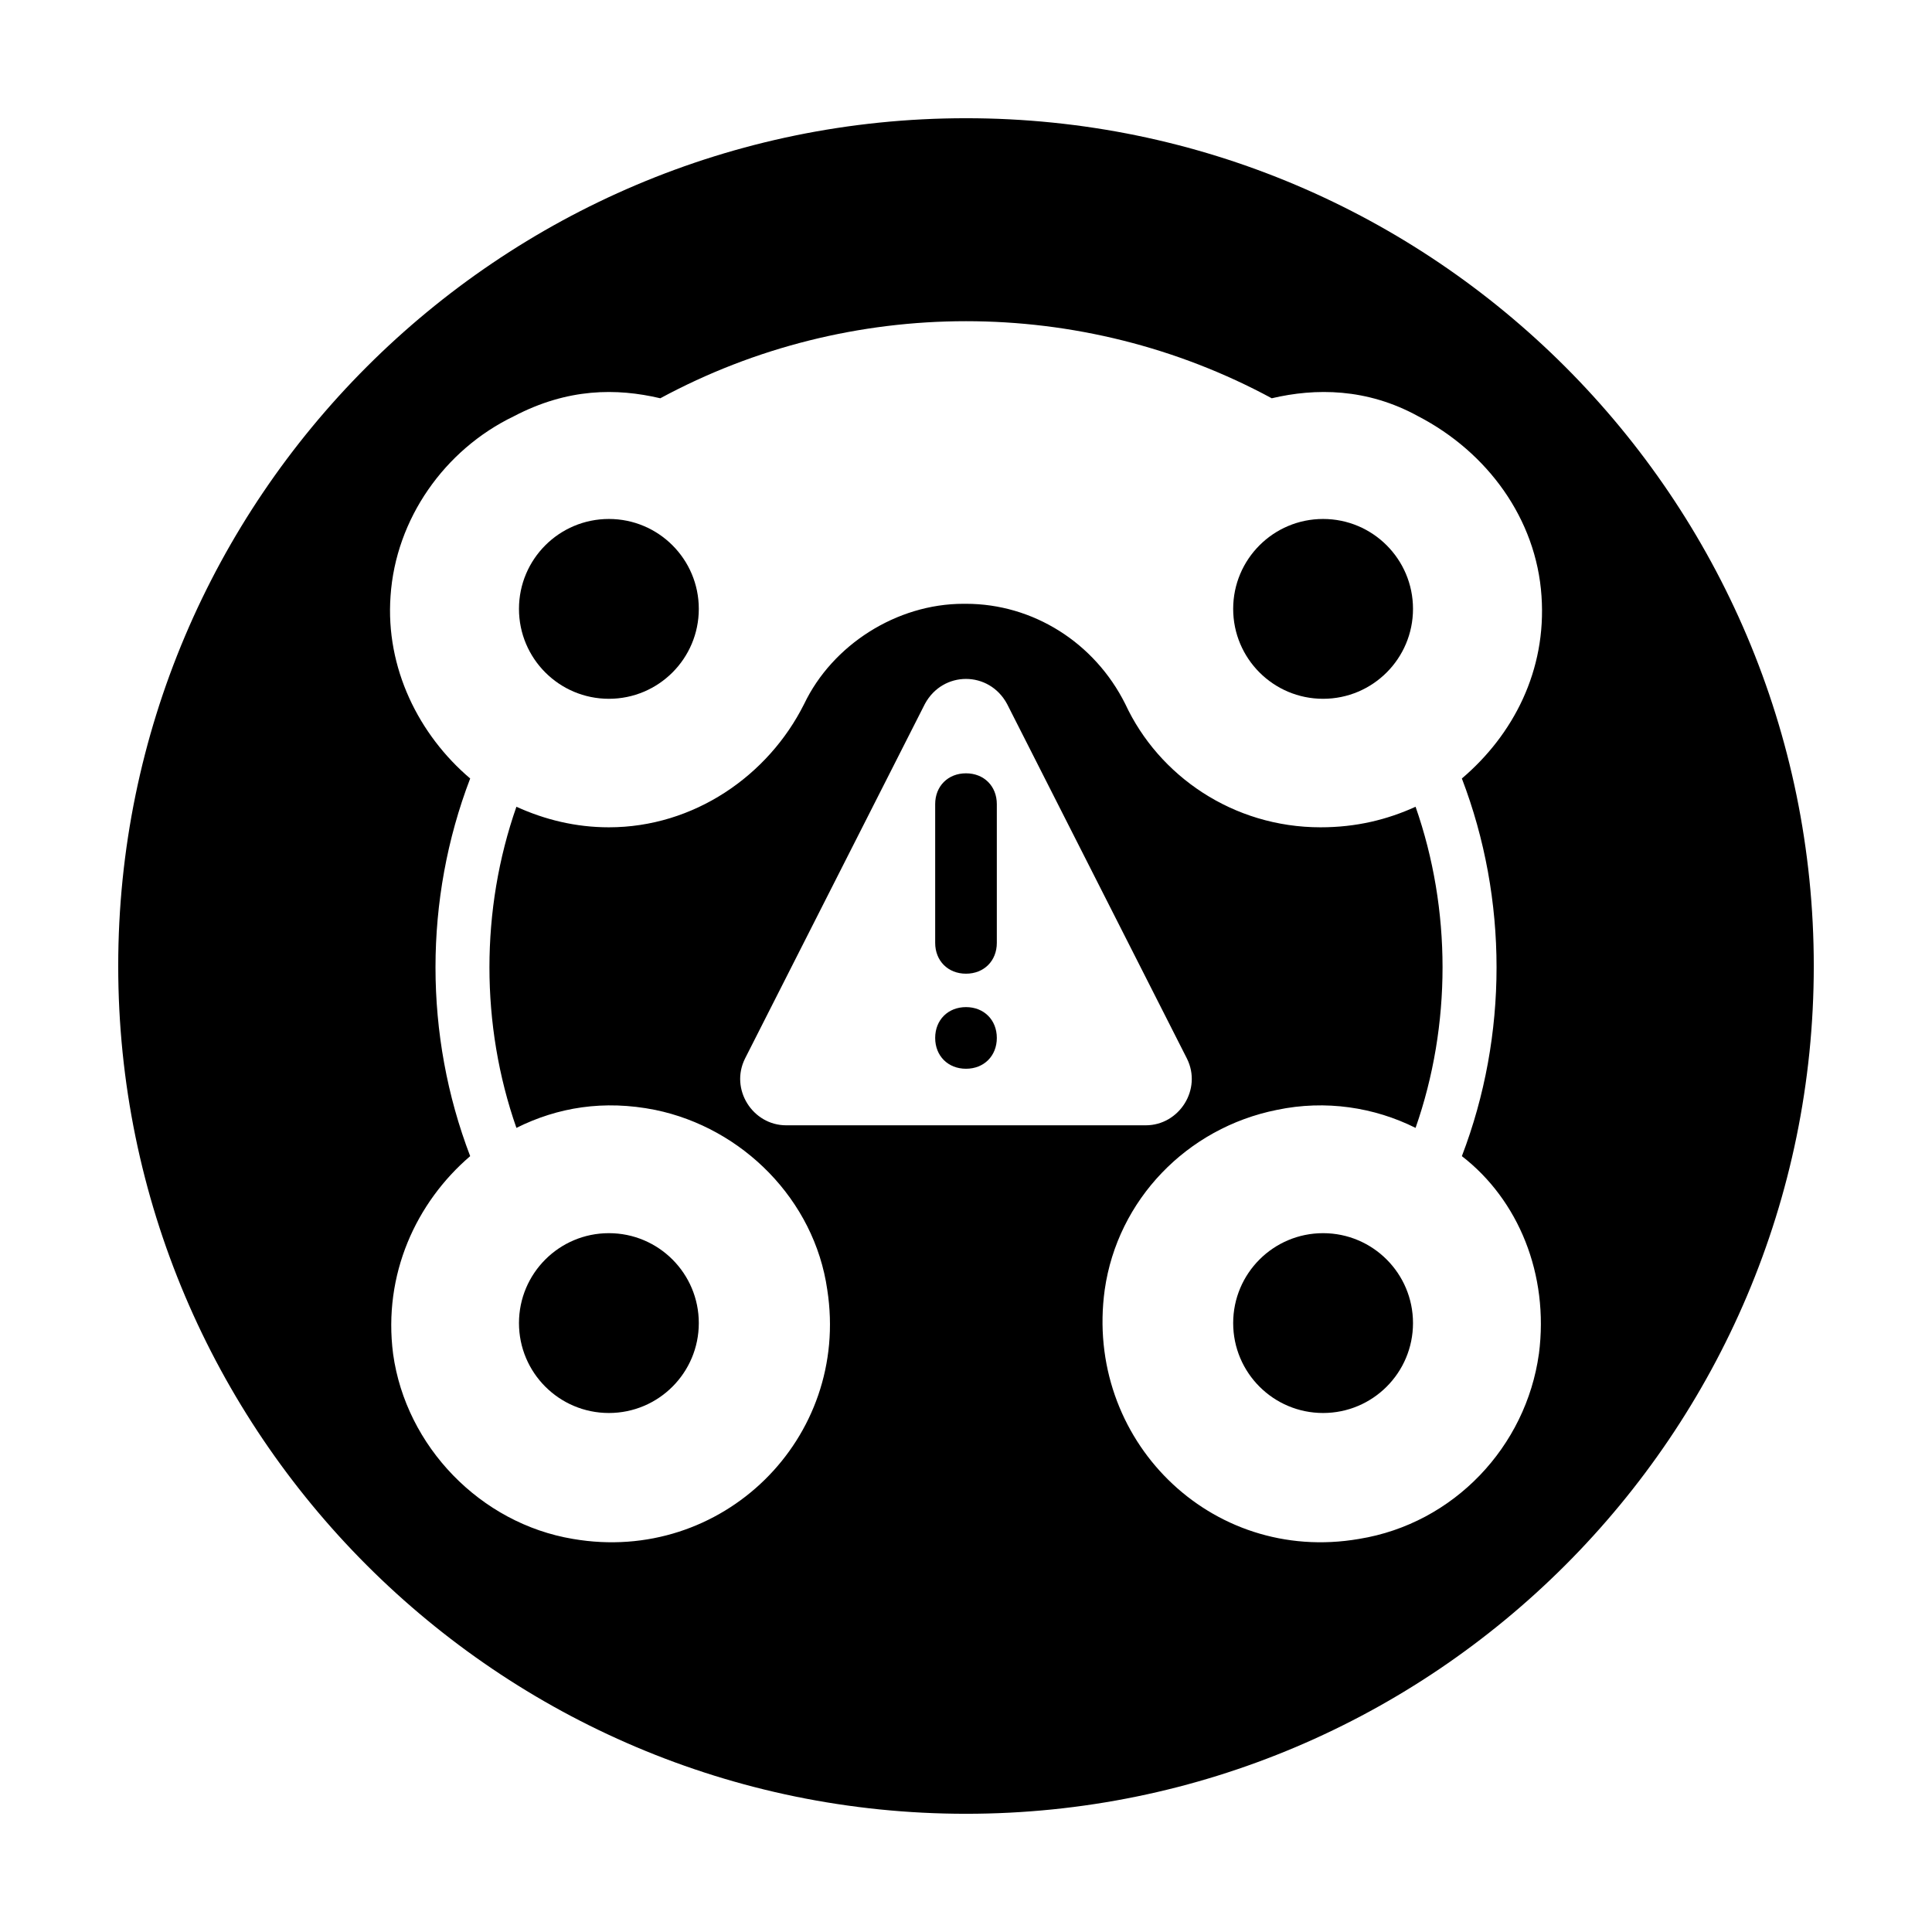 <?xml version="1.0" encoding="UTF-8"?>
<!-- Uploaded to: SVG Find, www.svgrepo.com, Generator: SVG Find Mixer Tools -->
<svg fill="#000000" width="800px" height="800px" version="1.1" viewBox="144 144 512 512" xmlns="http://www.w3.org/2000/svg">
 <g>
  <path d="m518.46 494.63c0 13.16-10.668 23.828-23.828 23.828-13.16 0-23.828-10.668-23.828-23.828 0-13.16 10.668-23.828 23.828-23.828 13.16 0 23.828 10.668 23.828 23.828"/>
  <path d="m518.46 305.36c0 13.16-10.668 23.828-23.828 23.828-13.16 0-23.828-10.668-23.828-23.828 0-13.16 10.668-23.828 23.828-23.828 13.16 0 23.828 10.668 23.828 23.828"/>
  <path d="m329.19 305.36c0 13.16-10.668 23.828-23.828 23.828-13.16 0-23.828-10.668-23.828-23.828 0-13.16 10.668-23.828 23.828-23.828 13.16 0 23.828 10.668 23.828 23.828"/>
  <path d="m329.19 494.63c0 13.16-10.668 23.828-23.828 23.828-13.16 0-23.828-10.668-23.828-23.828 0-13.16 10.668-23.828 23.828-23.828 13.16 0 23.828 10.668 23.828 23.828"/>
  <path d="m400 427.23c-4.766 0-8.168-3.402-8.168-8.168s3.402-8.168 8.168-8.168 8.168 3.402 8.168 8.168-3.402 8.168-8.168 8.168zm8.168-33.359c0 4.766-3.402 8.168-8.168 8.168s-8.168-3.402-8.168-8.168v-36.766c0-4.766 3.402-8.168 8.168-8.168s8.168 3.402 8.168 8.168z"/>
  <path d="m400 175.33c-123.91 0-224.67 100.76-224.67 224.67s100.76 224.67 224.67 224.67 224.67-100.76 224.67-224.67-100.76-224.67-224.67-224.67zm151.82 327.48c-3.402 24.508-22.469 44.934-47.656 49.02-39.488 6.809-72.848-26.551-67.402-66.039 3.402-23.828 21.785-42.891 45.613-47.656 12.938-2.723 25.871-0.68 36.766 4.766 9.531-27.234 9.531-57.871 0-85.102-7.488 3.402-15.66 5.445-25.191 5.445-23.148 0-42.891-13.617-51.742-32.68-8.168-16.34-24.508-26.551-42.211-26.551h-0.68c-17.703 0-34.723 10.895-42.211 26.551-9.531 19.062-29.277 32.68-51.742 32.68-8.852 0-17.02-2.043-24.508-5.445-9.531 27.234-9.531 57.871 0 85.102 10.895-5.445 23.148-7.488 36.766-4.766 23.148 4.766 42.211 23.828 45.613 47.656 6.129 39.488-27.914 72.848-67.402 66.039-24.508-4.086-44.254-24.508-47.656-49.02-2.723-21.105 6.129-40.168 20.426-52.422-12.254-32-12.254-68.082 0-100.08-13.617-11.574-22.469-29.277-21.105-48.34 1.363-20.426 14.297-38.809 32.68-47.656 14.297-7.488 27.234-7.488 38.809-4.766 50.383-27.234 111.66-27.234 162.04 0 11.574-2.723 25.191-2.723 38.809 4.766 18.383 9.531 31.316 27.234 32.68 47.656 1.363 19.742-7.488 36.766-21.105 48.34 12.254 32 12.254 68.082 0 100.08 14.973 11.57 23.145 31.316 20.418 52.422zm-199.48-60.594c-8.852 0-14.977-9.531-10.895-17.703l47.656-93.953c4.766-8.852 17.02-8.852 21.785 0l47.656 93.953c4.086 8.168-2.043 17.703-10.895 17.703z"/>
 </g>
</svg>